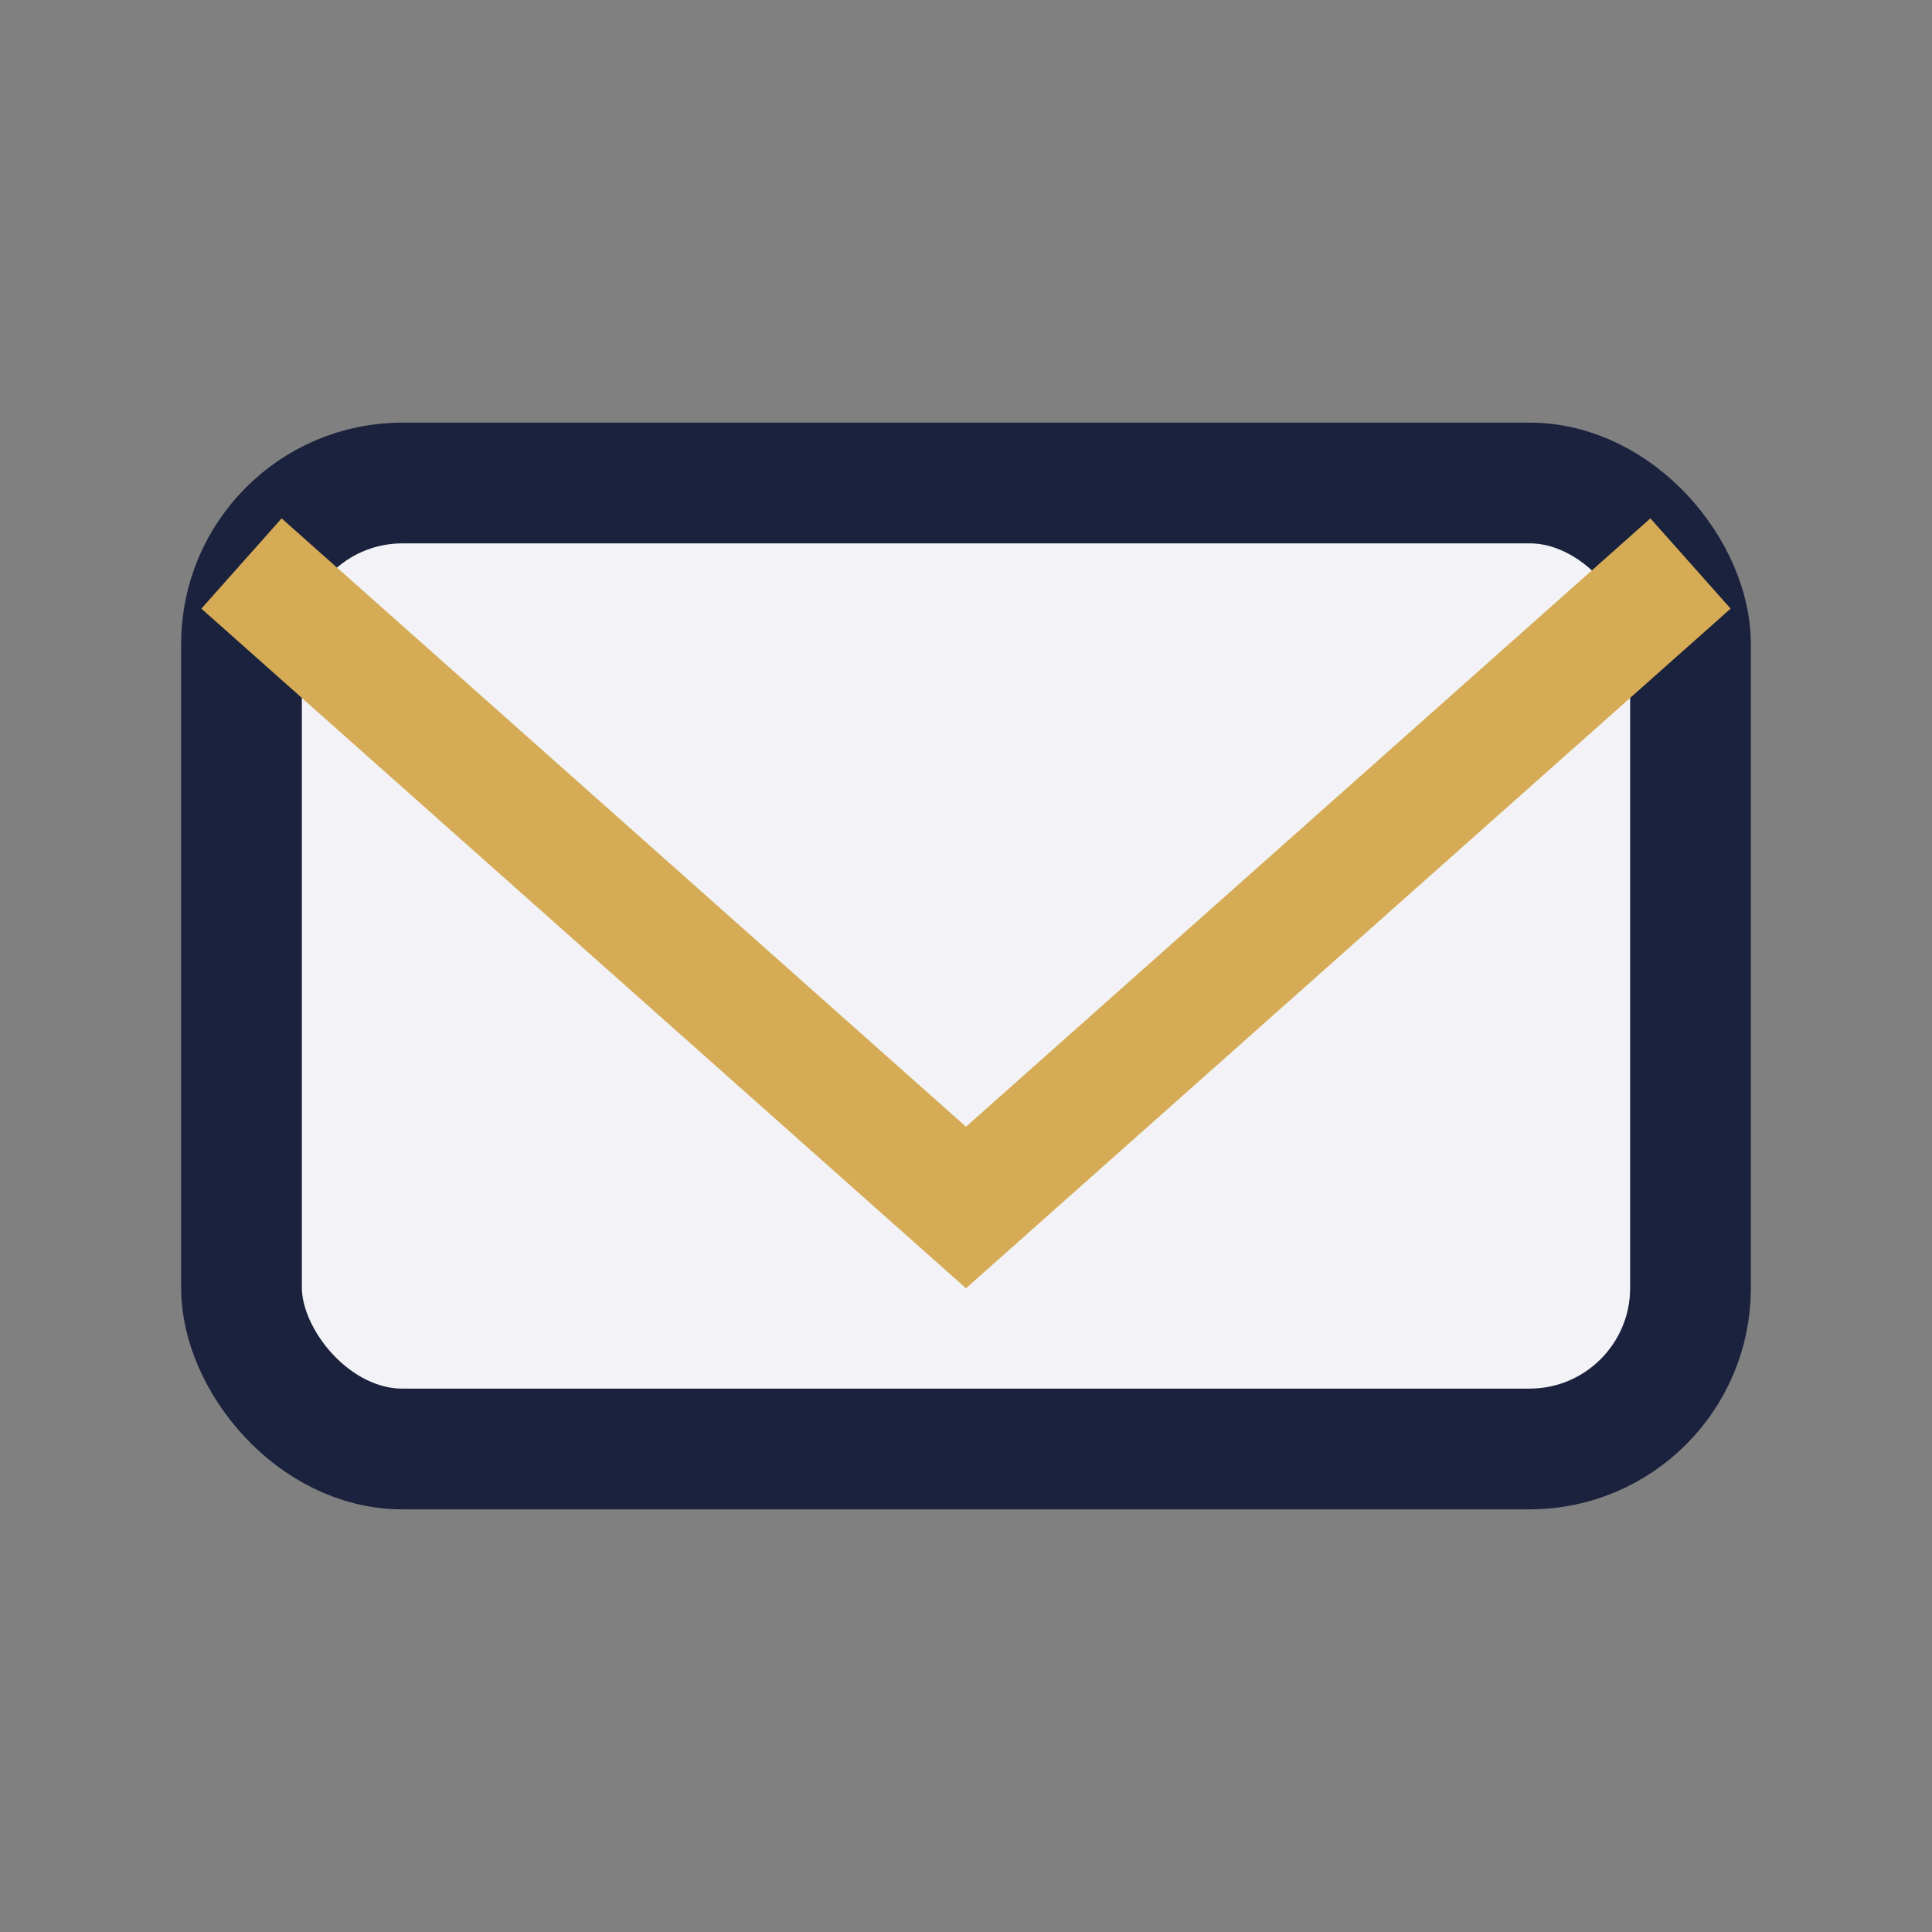 <?xml version="1.0" encoding="UTF-8"?>
<svg xmlns="http://www.w3.org/2000/svg" width="24" height="24" viewBox="0 0 24 24"><rect x="0" y="0" width="24" height="24" fill="#808080" stroke="none"/><rect x="3" y="6" width="18" height="12" rx="2" fill="#F3F3F7" stroke="#1B223D" stroke-width="1.5"/><polyline points="3,7 12,15 21,7" fill="none" stroke="#D5AB55" stroke-width="1.5"/></svg>